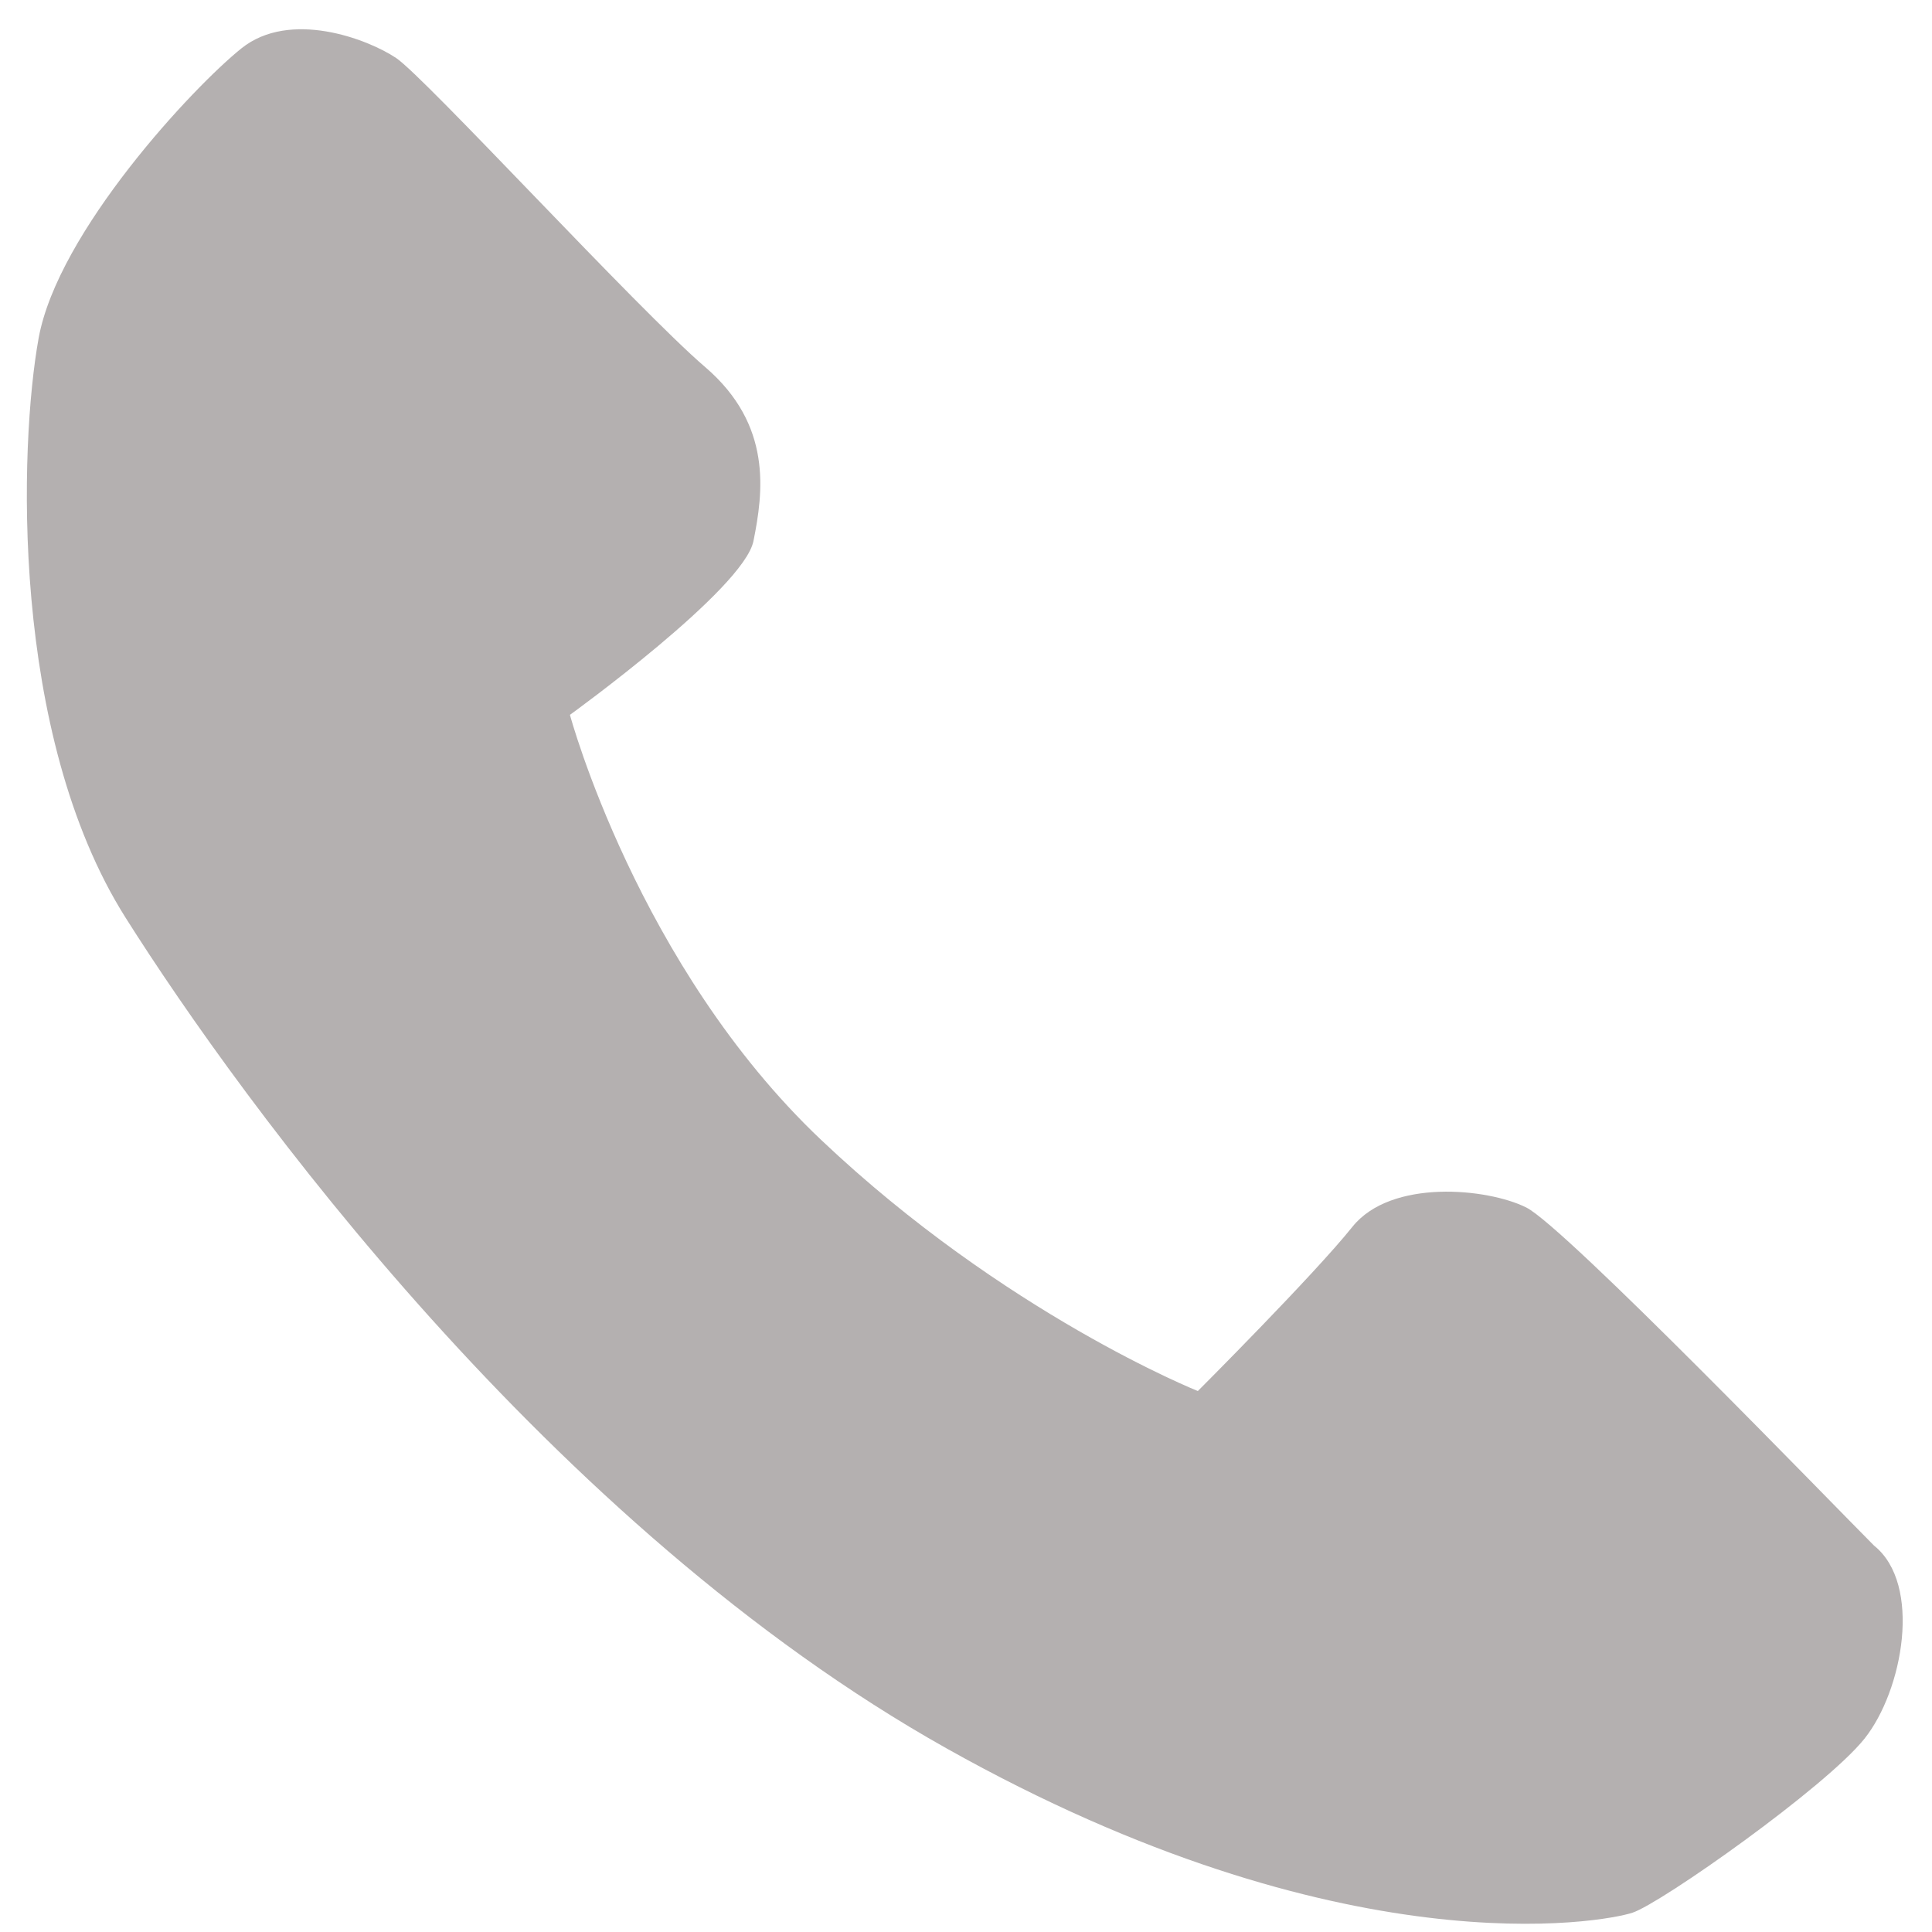 <?xml version="1.0" encoding="utf-8"?>
<!-- Generator: Adobe Illustrator 24.1.1, SVG Export Plug-In . SVG Version: 6.00 Build 0)  -->
<svg version="1.1" id="Camada_1" xmlns="http://www.w3.org/2000/svg" xmlns:xlink="http://www.w3.org/1999/xlink" x="0px" y="0px"
	 viewBox="0 0 20 20" style="enable-background:new 0 0 20 20;" xml:space="preserve">
<style type="text/css">
	.st0{fill:#B4B0B0;}
</style>
<path class="st0" d="M5.9,7.4c0,0,1.8-1.3,1.9-1.8s0.2-1.2-0.5-1.8s-2.9-3-3.2-3.2S3,0.1,2.5,0.5s-1.9,1.9-2.1,3s-0.3,4.1,0.9,6
	s4.4,6.3,8.5,8.6s6.8,1.8,7.1,1.7s2-1.3,2.4-1.8s0.6-1.6,0.1-2c-0.4-0.4-3.2-3.3-3.6-3.5s-1.4-0.3-1.8,0.2c-0.4,0.5-1.6,1.7-1.6,1.7
	s-2-0.8-3.9-2.6S5.9,7.4,5.9,7.4z"/>
</svg>
